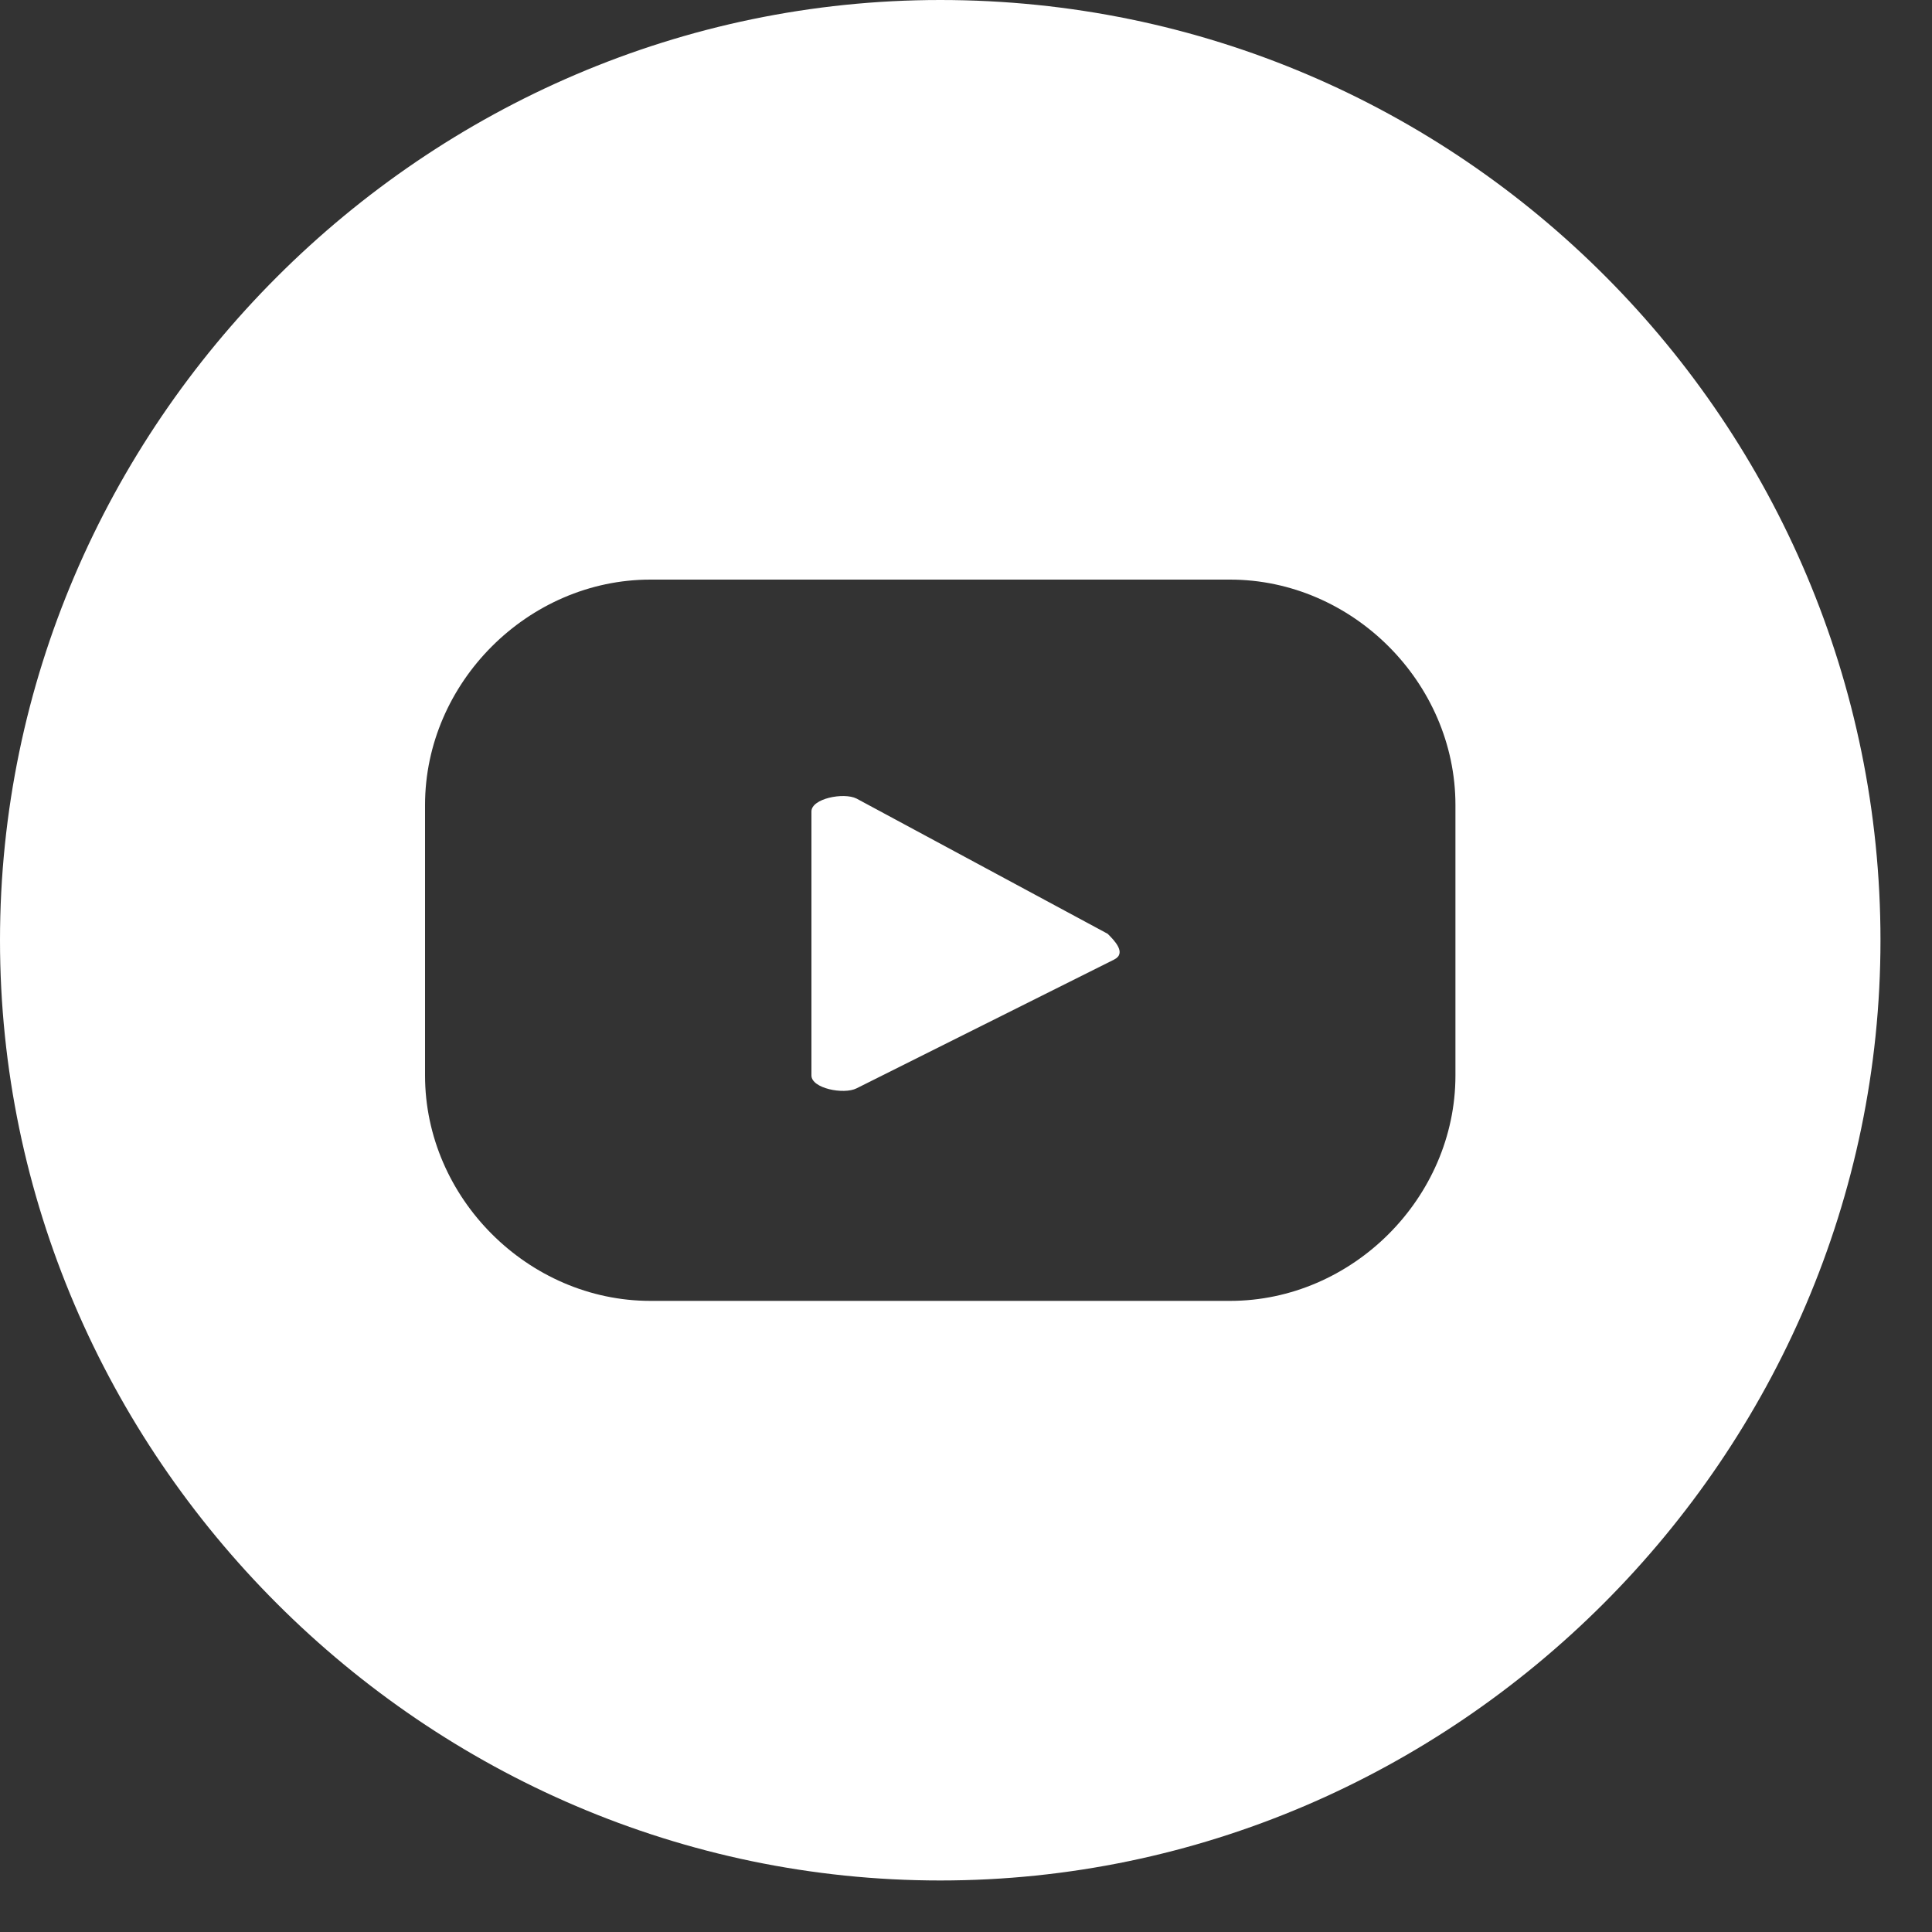 <svg width="30" height="30" viewBox="0 0 30 30" fill="none" xmlns="http://www.w3.org/2000/svg">
<rect x="0" y="0" width="30" height="30" fill="#333333" stroke="none"/>
<g clip-path="url(#clip0_172_132)">
<path d="M17.2 14.5L13.3 12.4C13.1 12.3 12.6 12.4 12.6 12.6V16.7C12.6 16.9 13.1 17 13.3 16.9L17.3 14.9C17.5 14.8 17.3 14.6 17.2 14.5Z" fill="white"/>
<path d="M14.6 0C6.6 0 0 6.6 0 14.6C0 22.6 6.6 29.2 14.6 29.2C22.6 29.2 29.2 22.6 29.2 14.6C29.2 6.6 22.7 0 14.6 0ZM22.6 16.7C22.6 18.6 21 20.2 19.1 20.2H10.1C8.2 20.2 6.6 18.6 6.6 16.7V12.5C6.6 10.6 8.2 9 10.1 9H19.1C21 9 22.6 10.6 22.6 12.5V16.7Z" fill="white"/>
</g>
<defs>
<clipPath id="clip0_172_132">
<rect width="29.2" height="29.2" fill="white"/>
</clipPath>
</defs>
</svg>
